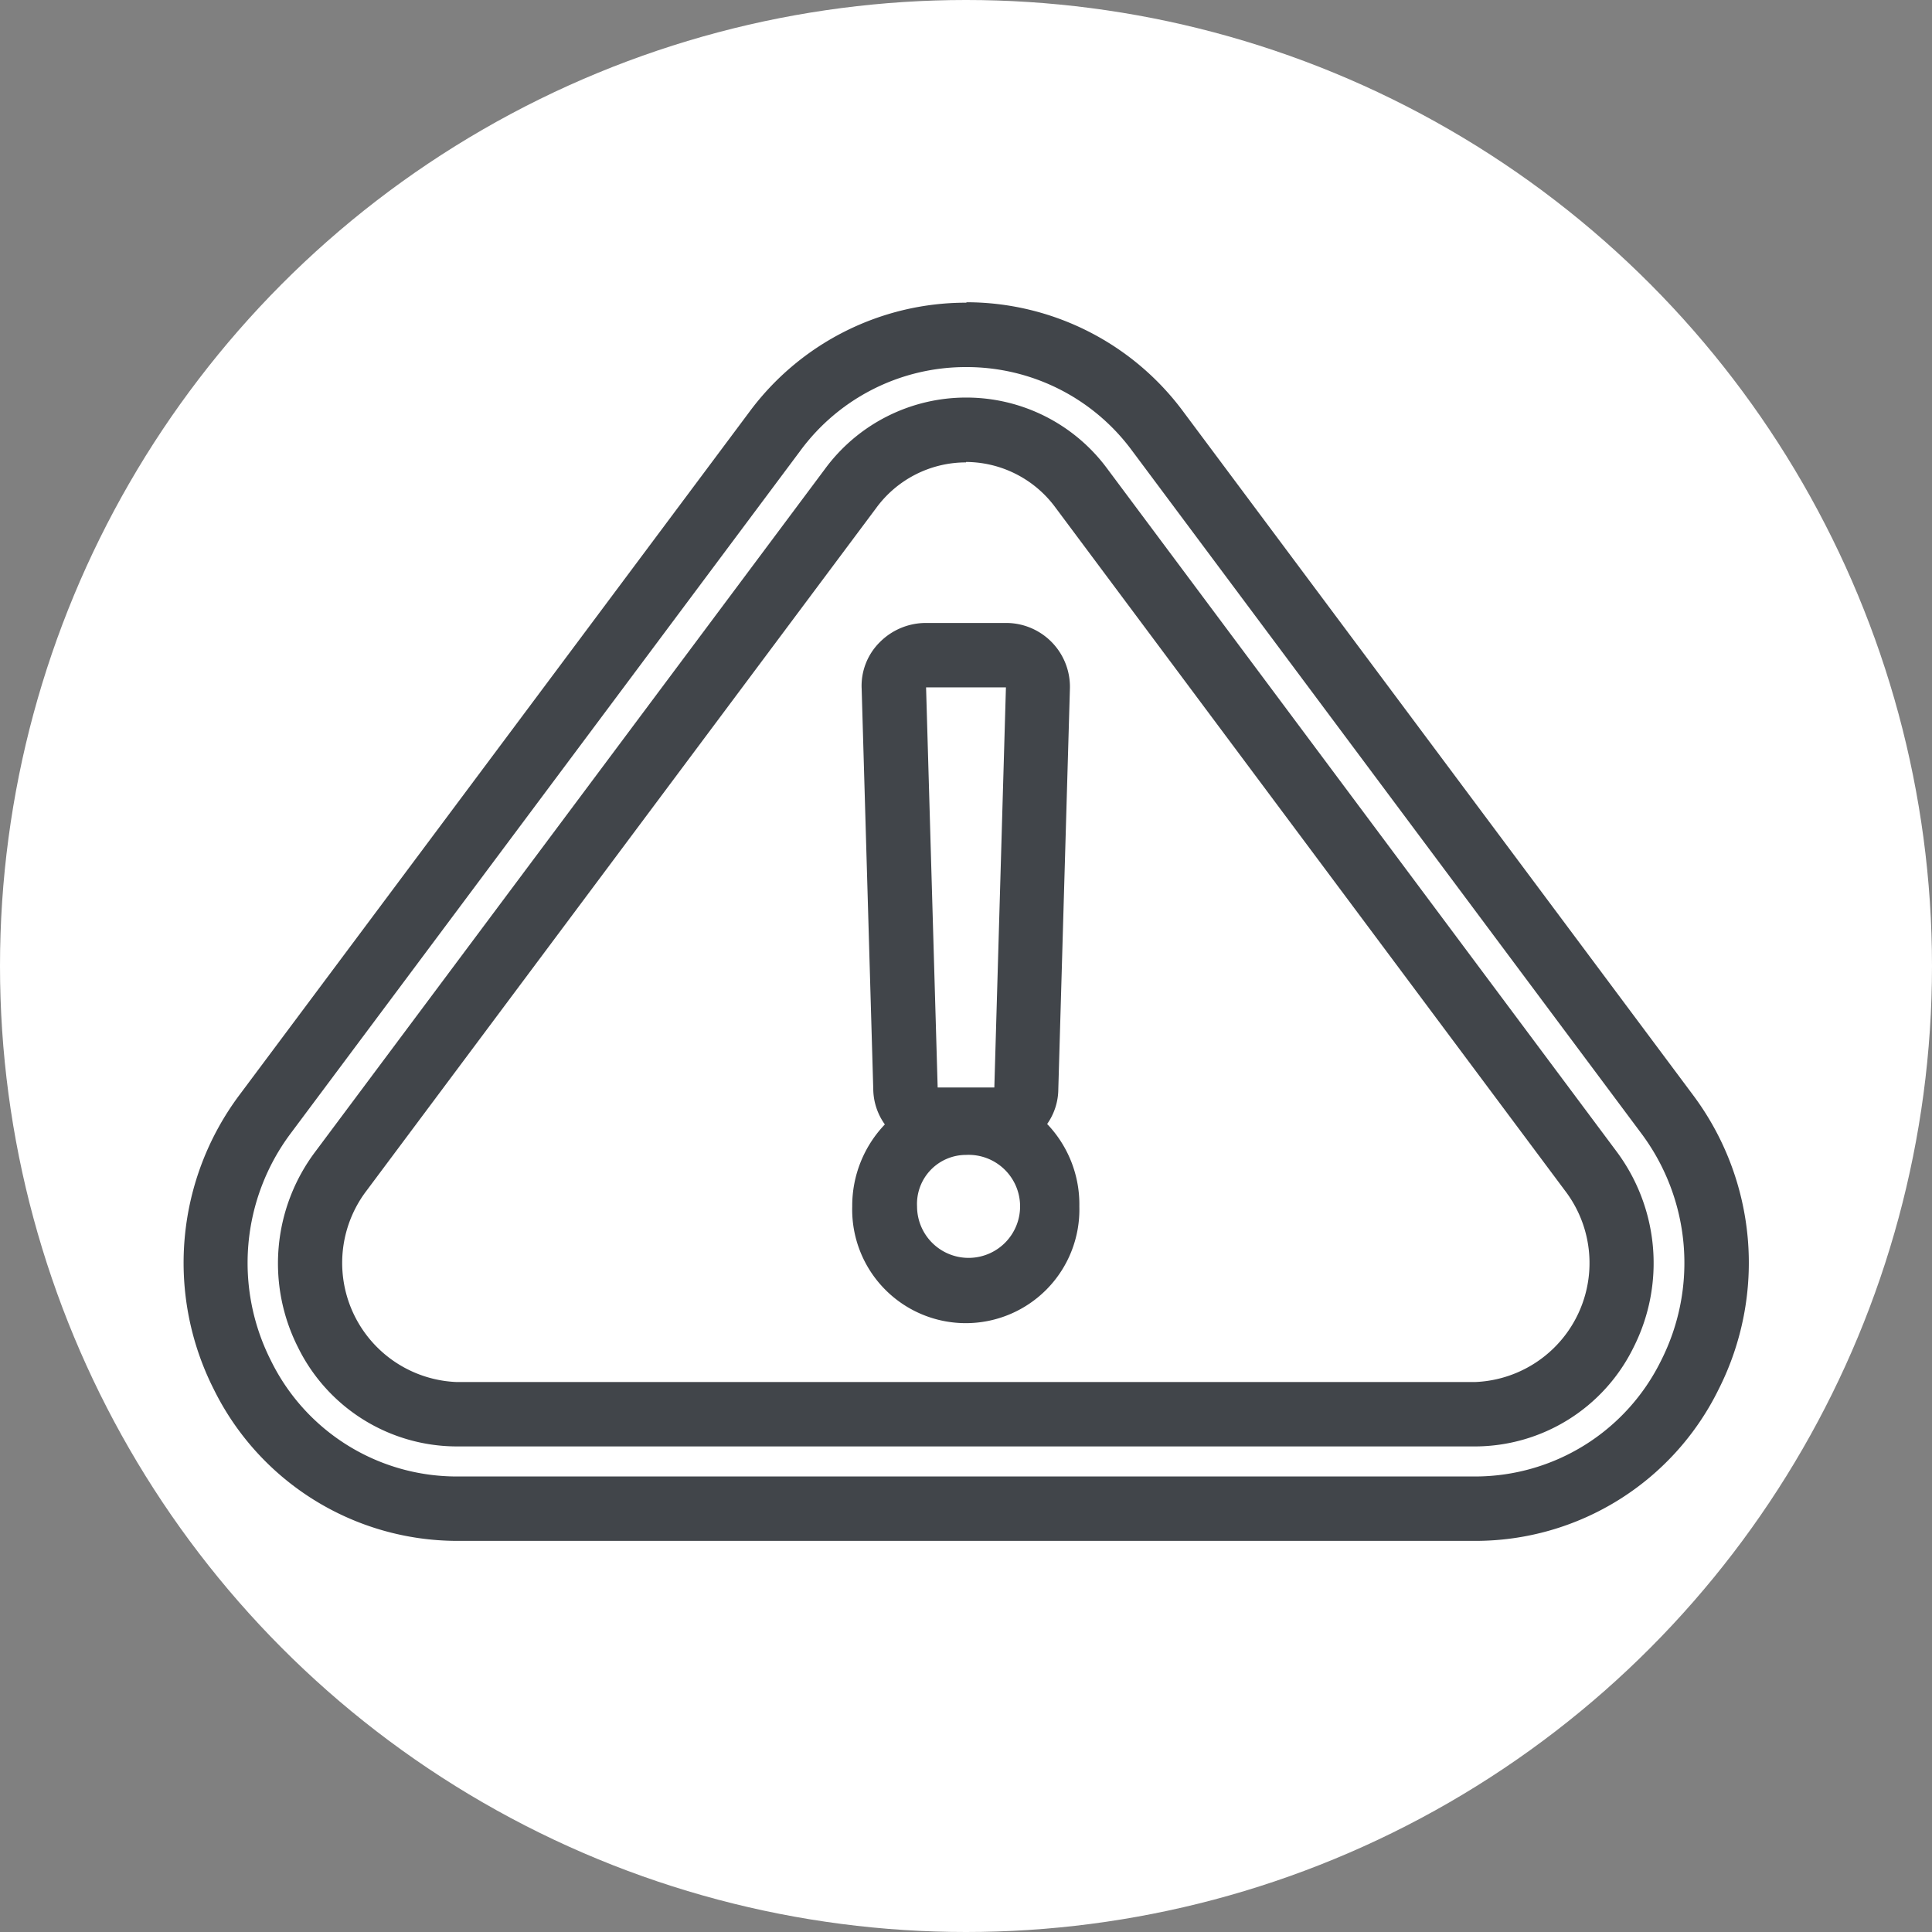 <?xml version="1.0" encoding="UTF-8"?>
<svg xmlns="http://www.w3.org/2000/svg" id="Layer_1" data-name="Layer 1" width="45" height="45" viewBox="0 0 45 45">
  <rect x="0" y="0" width="45" height="45" fill="#808080" stroke="none"/>
  <g id="Group_156" data-name="Group 156">
    <circle id="Ellipse_68" data-name="Ellipse 68" cx="22.5" cy="22.5" r="22.5" fill="#fff"></circle>
    <g id="Group_155" data-name="Group 155">
      <path id="Path_312" data-name="Path 312" d="M22.51,8.55a4.784,4.784,0,0,1,3.86,1.95L38.23,26.4a5.036,5.036,0,0,1,.46,5.29,4.828,4.828,0,0,1-4.32,2.7H10.63a4.821,4.821,0,0,1-4.32-2.7,5.034,5.034,0,0,1,.46-5.29L18.64,10.5A4.784,4.784,0,0,1,22.5,8.55m.01-1.5A6.276,6.276,0,0,0,17.45,9.6L5.58,25.5a6.524,6.524,0,0,0-.6,6.86,6.327,6.327,0,0,0,5.66,3.53H34.37a6.309,6.309,0,0,0,5.66-3.53,6.524,6.524,0,0,0-.6-6.86L27.57,9.6a6.286,6.286,0,0,0-5.06-2.56h0Z" fill="#41454a"></path>
      <path id="Path_313" data-name="Path 313" d="M22.5,10.76a2.6,2.6,0,0,1,2.09,1.07l11.86,15.9a2.774,2.774,0,0,1-2.09,4.46H10.63a2.777,2.777,0,0,1-2.09-4.46l11.87-15.9a2.591,2.591,0,0,1,2.09-1.06m0-1.51a4.079,4.079,0,0,0-3.29,1.67L7.34,26.83a4.328,4.328,0,0,0-.4,4.55,4.128,4.128,0,0,0,3.69,2.31H34.36a4.121,4.121,0,0,0,3.69-2.31,4.348,4.348,0,0,0-.39-4.55L25.8,10.93a4.079,4.079,0,0,0-3.29-1.67h0Z" fill="#41454a"></path>
      <path id="Path_314" data-name="Path 314" d="M23.43,16.01l-.27,9.32H21.84l-.27-9.32h1.86M22.5,26.9a1.2,1.2,0,1,1-1.14,1.2,1.142,1.142,0,0,1,1.14-1.2m.93-12.39H21.57a1.513,1.513,0,0,0-1.08.45,1.431,1.431,0,0,0-.42,1.09l.27,9.32a1.436,1.436,0,0,0,.27.82,2.742,2.742,0,0,0-.76,1.91,2.646,2.646,0,1,0,5.29,0,2.706,2.706,0,0,0-.75-1.92,1.421,1.421,0,0,0,.26-.81l.27-9.32a1.487,1.487,0,0,0-1.5-1.54h0Zm0,3Z" fill="#41454a"></path>
    </g>
  </g>
</svg>
